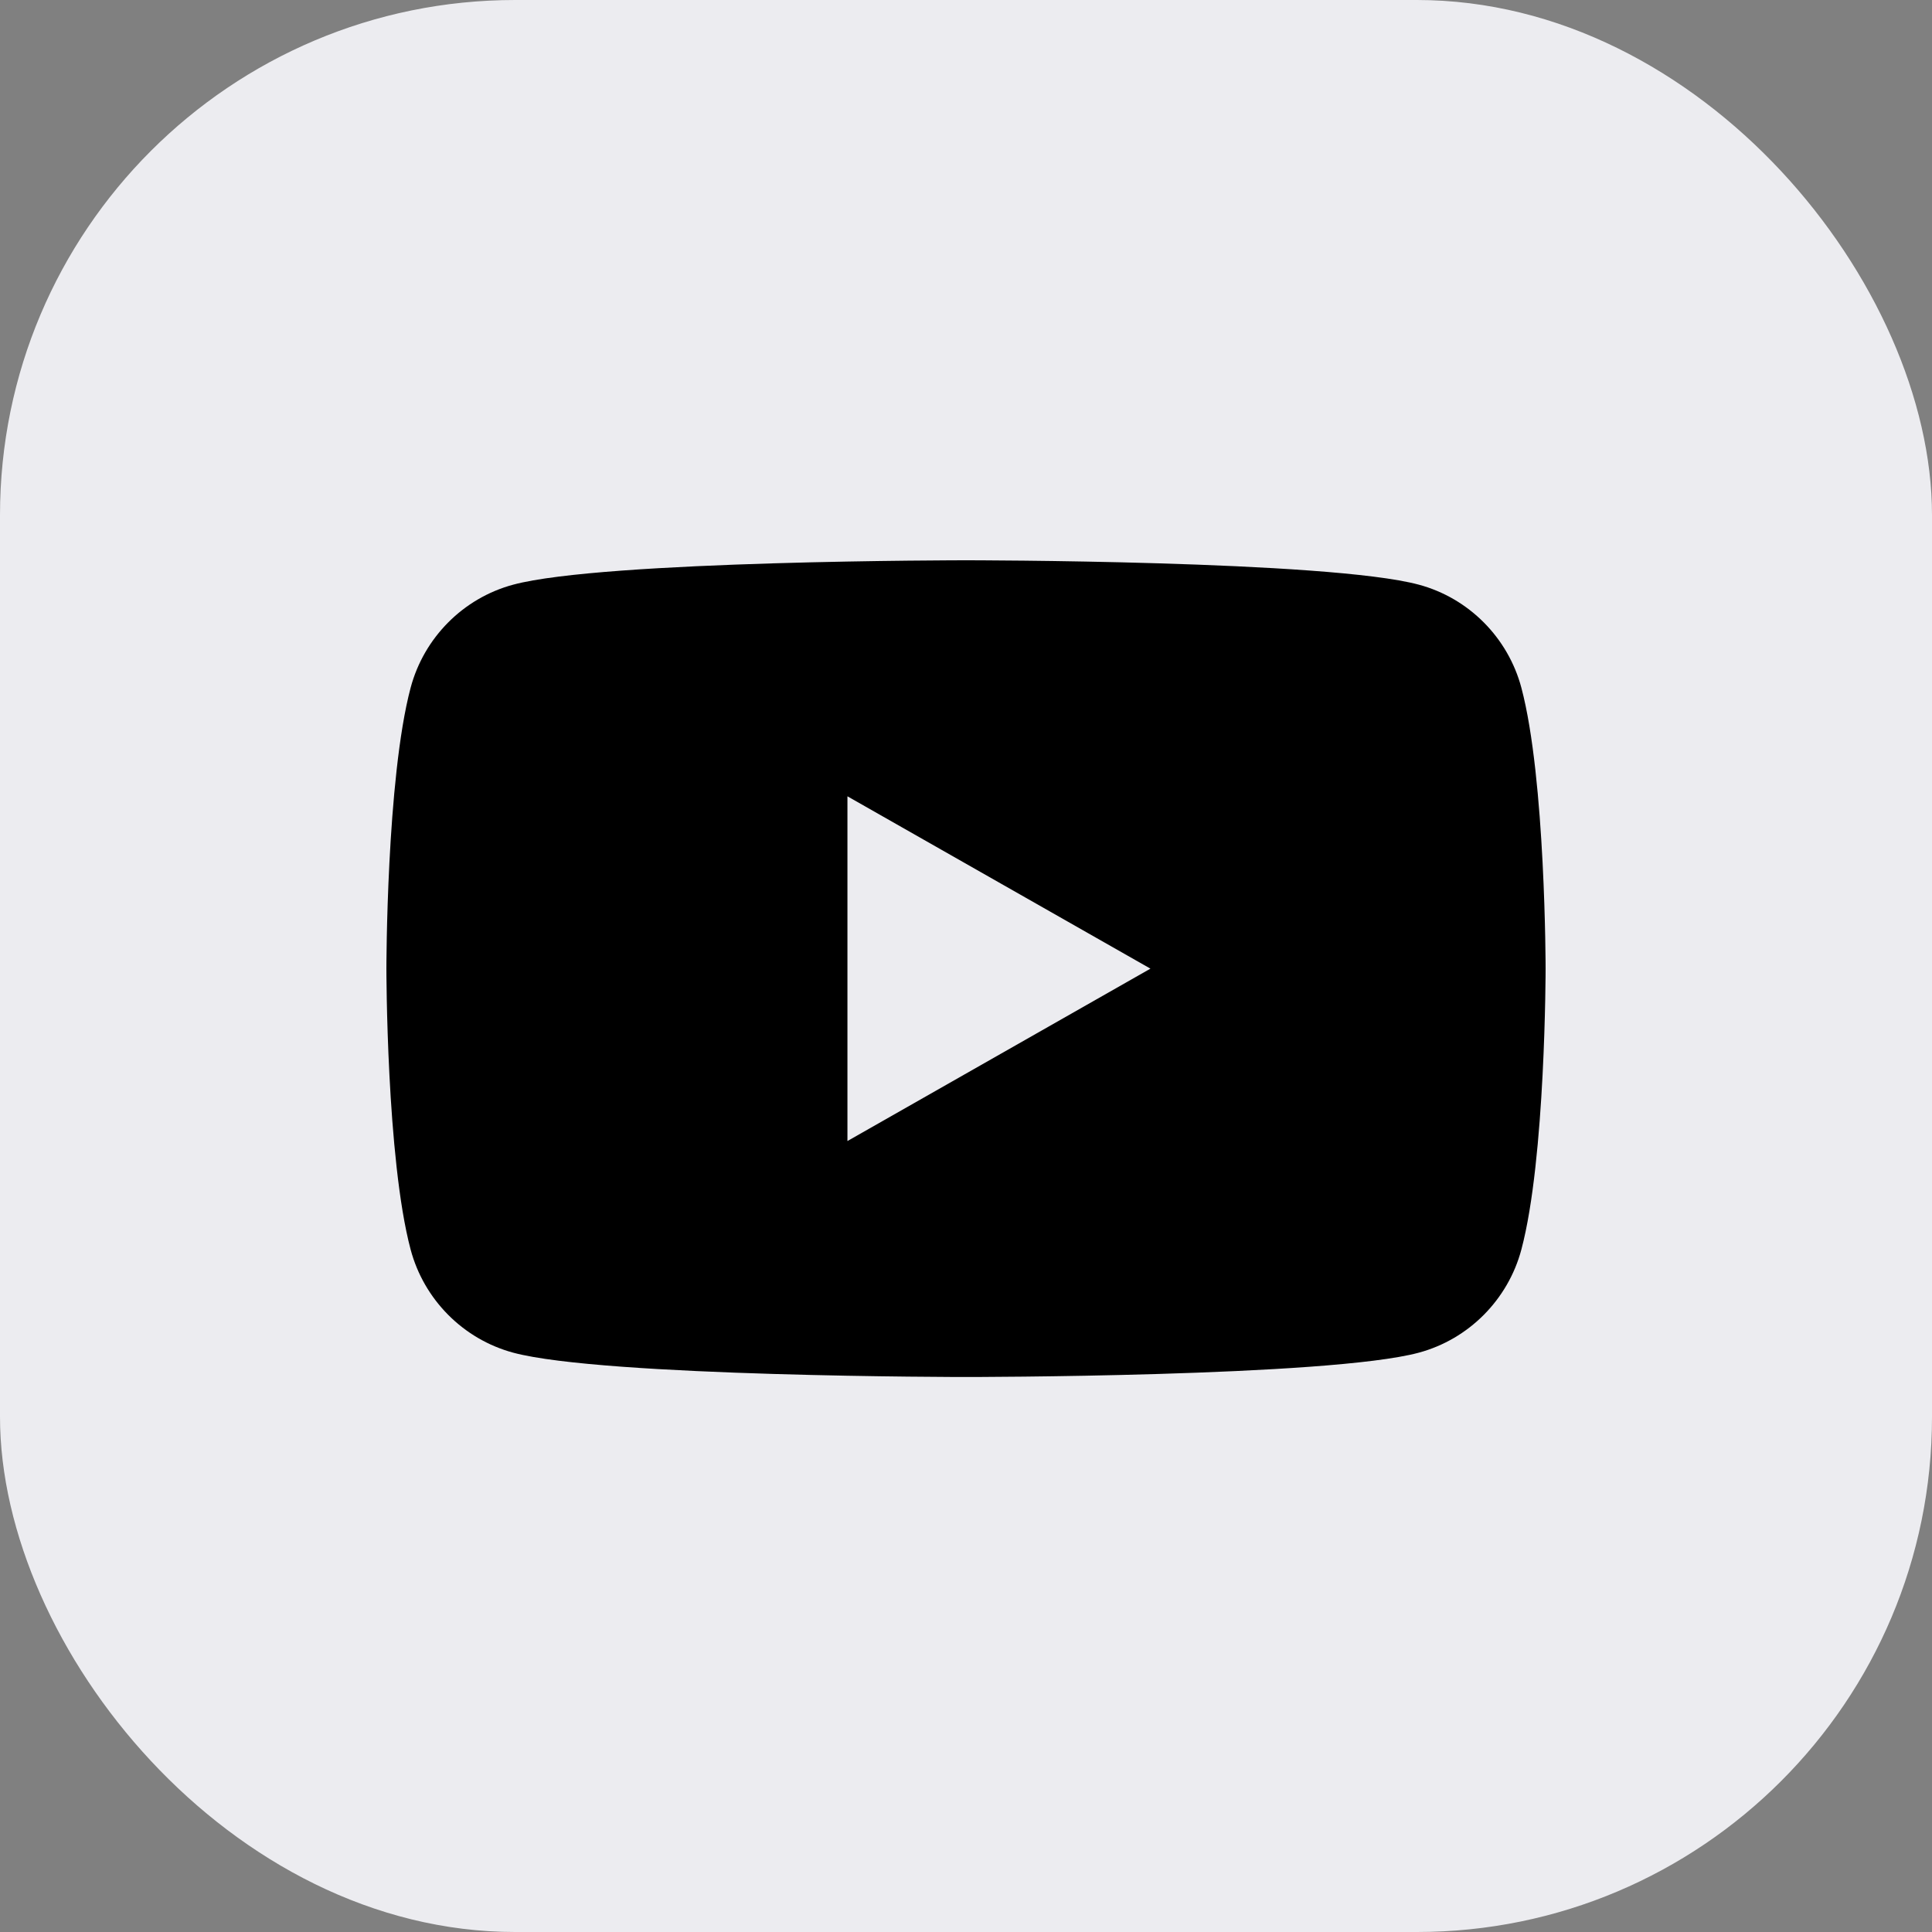<svg width="30" height="30" viewBox="0 0 30 30" fill="none" xmlns="http://www.w3.org/2000/svg">
<rect x="0" y="0" width="30" height="30" fill="#808080" stroke="none"/>
<rect width="30" height="30" rx="8" fill="#ECECF0"/>
<g clip-path="url(#clip0_11269_19479)">
<path d="M23.624 10.68C23.417 9.901 22.806 9.287 22.032 9.079C20.629 8.7 15 8.7 15 8.7C15 8.7 9.371 8.7 7.968 9.079C7.194 9.287 6.583 9.901 6.376 10.68C6 12.094 6 15.041 6 15.041C6 15.041 6 17.989 6.376 19.402C6.583 20.181 7.194 20.795 7.968 21.004C9.372 21.382 15 21.382 15 21.382C15 21.382 20.629 21.382 22.032 21.004C22.806 20.795 23.417 20.181 23.624 19.402C24 17.99 24 15.041 24 15.041C24 15.041 24 12.094 23.624 10.68ZM13.159 17.718V12.365L17.864 15.041L13.159 17.718Z" fill="black"/>
</g>
<defs>
<clipPath id="clip0_11269_19479">
<rect width="18" height="12.682" fill="white" transform="translate(6 8.7)"/>
</clipPath>
</defs>
</svg>
